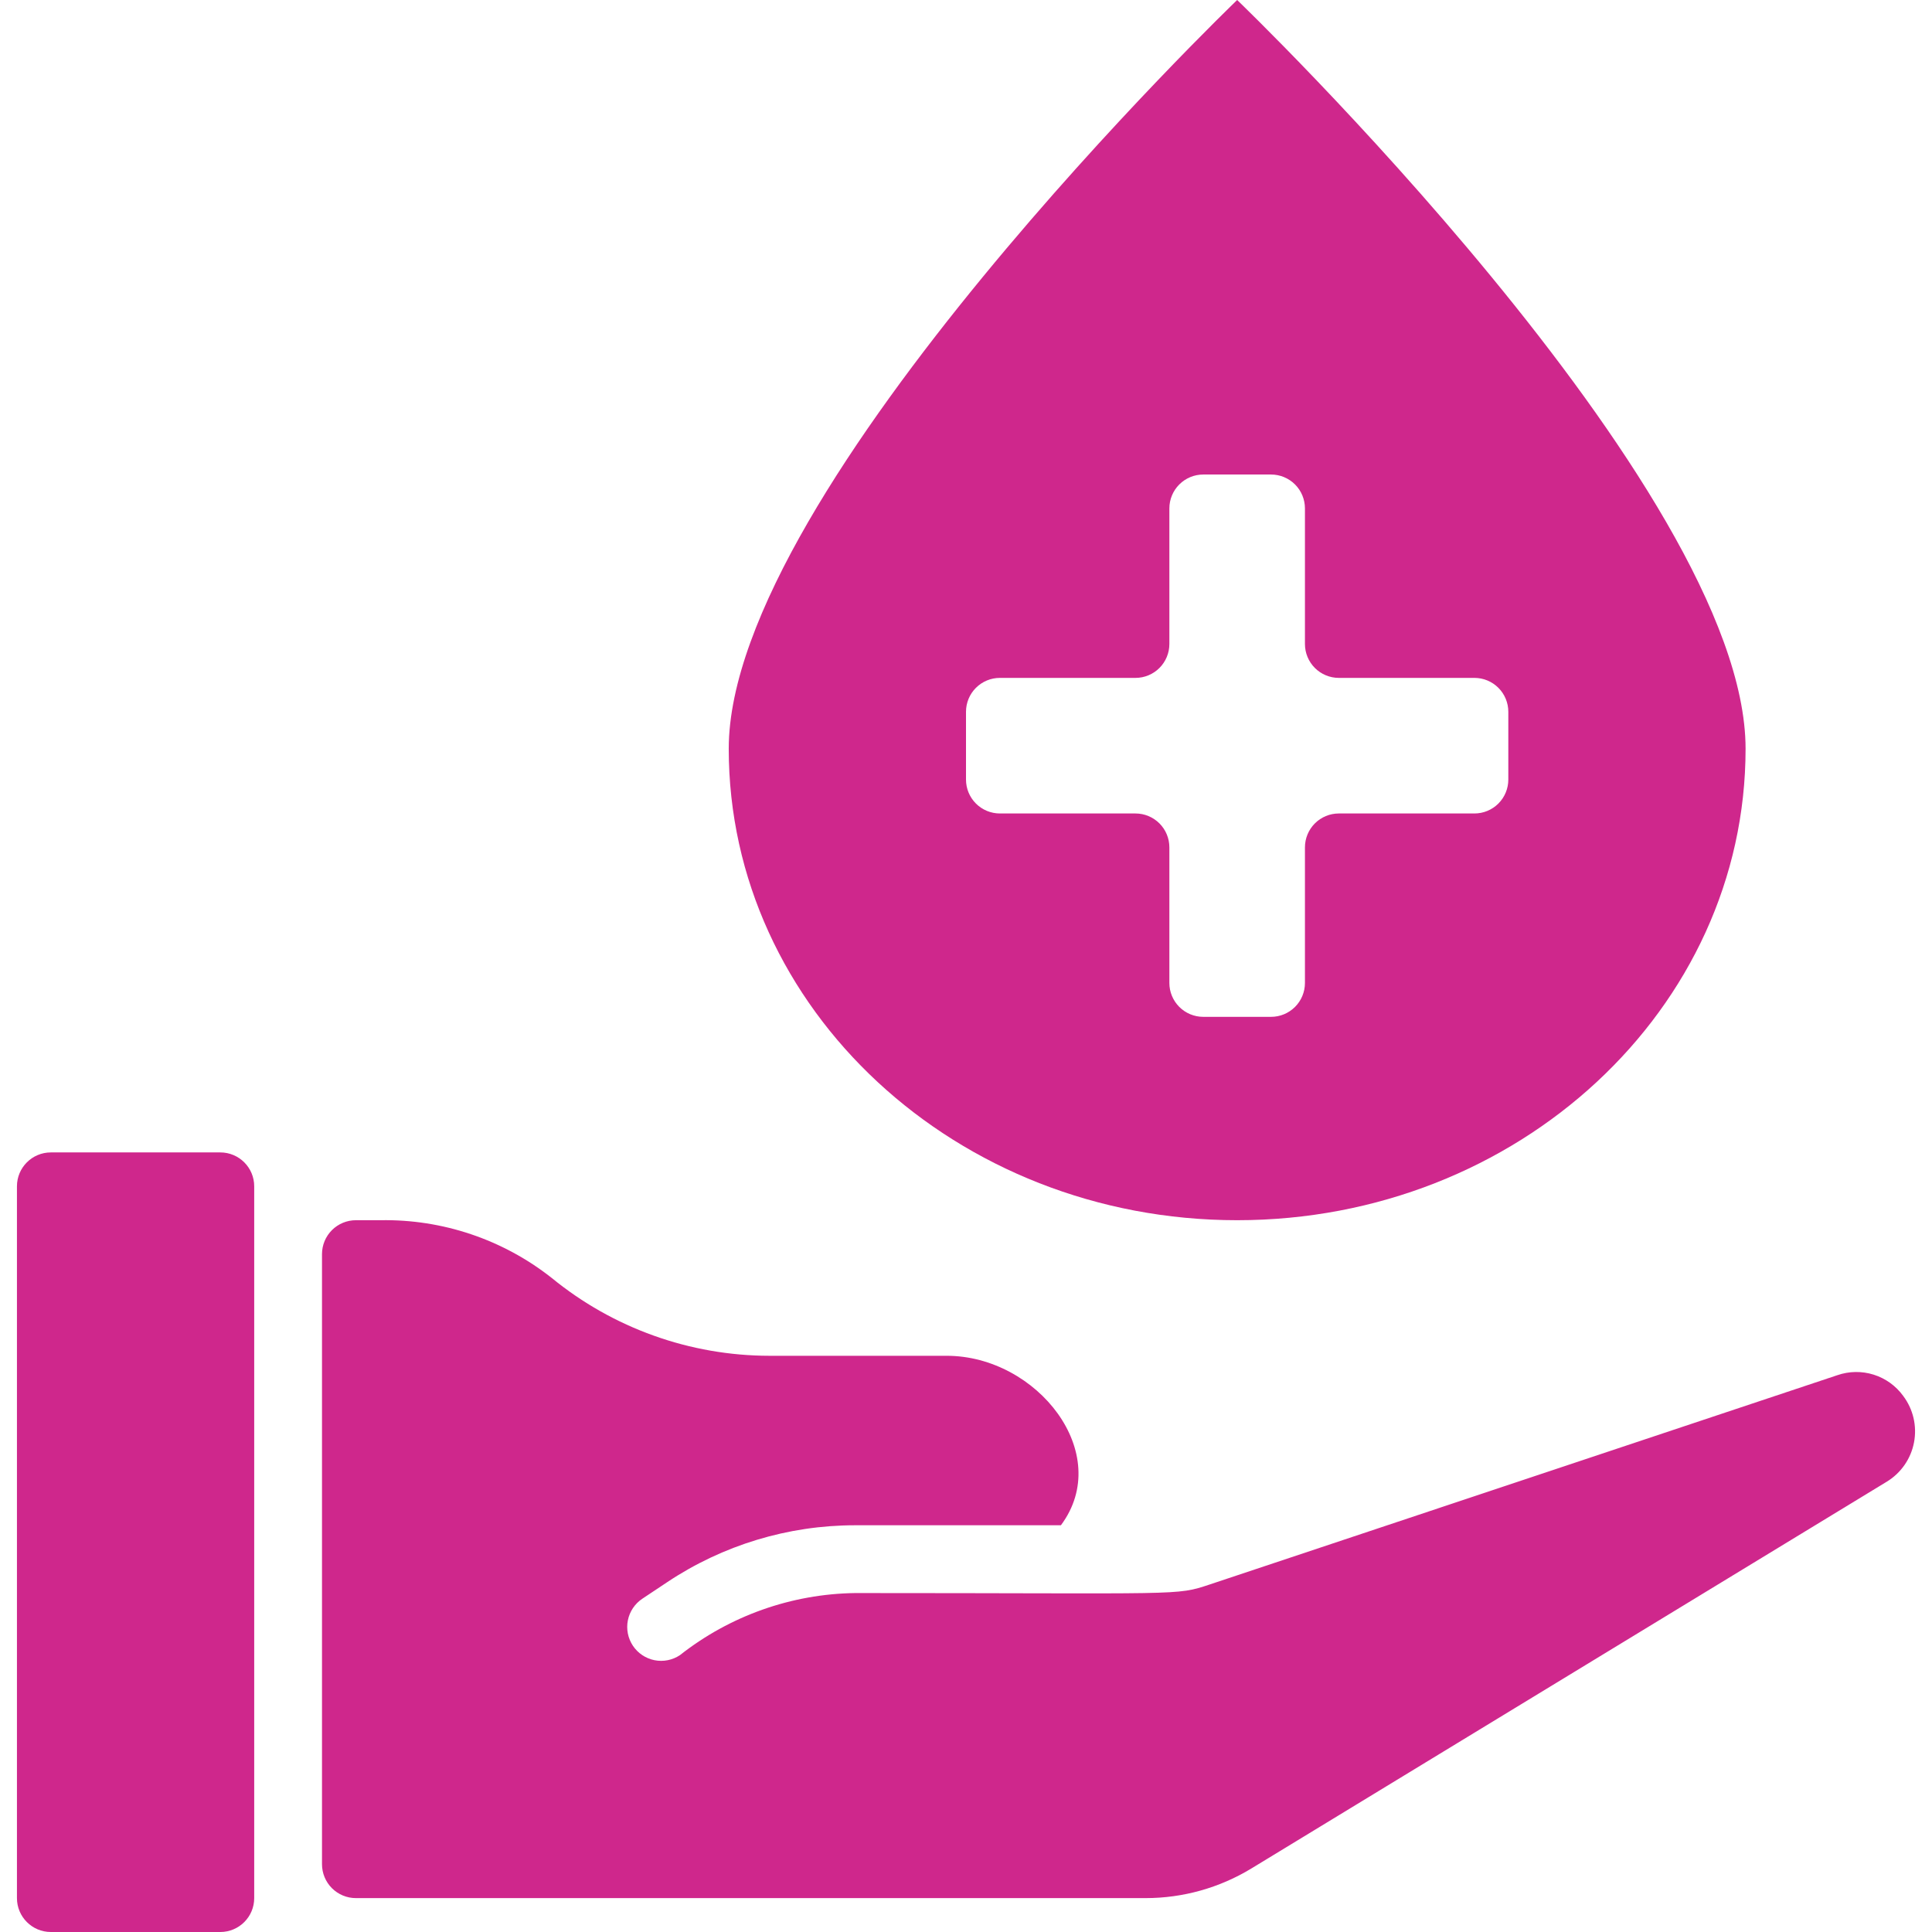 <svg width="512" height="512" viewBox="0 0 512 512" fill="none" xmlns="http://www.w3.org/2000/svg">
<g clip-path="url(#clip0_388_26)">
<path d="M58.386 305.404H13.474C8.513 305.404 4.491 309.425 4.491 314.386V503.018C4.491 507.978 8.513 512 13.474 512H58.386C63.347 512 67.368 507.978 67.368 503.018V314.386C67.368 309.425 63.347 305.404 58.386 305.404Z" fill="#CF278C"/>
<path d="M486.903 364.445L320.674 419.876C311.395 422.957 314.242 422.175 226.627 422.175C209.76 422.41 193.439 428.193 180.188 438.631C179.207 439.286 178.106 439.741 176.949 439.97C175.791 440.199 174.6 440.199 173.443 439.968C172.286 439.736 171.186 439.28 170.206 438.624C169.226 437.967 168.384 437.125 167.729 436.143C167.075 435.162 166.62 434.061 166.39 432.904C166.161 431.746 166.162 430.555 166.393 429.399C166.624 428.242 167.081 427.142 167.737 426.161C168.393 425.181 169.236 424.339 170.217 423.684L176.802 419.301C191.542 409.469 208.863 404.218 226.582 404.211H281.151C295.325 385.195 274.863 359.298 250.88 359.298H203.902C182.852 359.274 162.457 351.975 146.171 338.639C133.266 328.468 117.239 323.073 100.81 323.368H94.316C91.933 323.368 89.649 324.315 87.964 325.999C86.28 327.684 85.333 329.969 85.333 332.351V494.035C85.333 496.417 86.28 498.702 87.964 500.387C89.649 502.071 91.933 503.018 94.316 503.018H303.607C313.496 503.019 323.194 500.3 331.641 495.158L500.008 392.668C501.871 391.536 503.476 390.026 504.72 388.235C505.964 386.445 506.819 384.414 507.23 382.273C507.641 380.132 507.599 377.929 507.108 375.805C506.616 373.682 505.684 371.684 504.374 369.942C502.44 367.269 499.696 365.291 496.549 364.301C493.402 363.311 490.019 363.361 486.903 364.445ZM327.86 323.368C402.234 323.368 462.596 267.408 462.596 198.422C462.596 129.437 327.86 0 327.86 0C327.86 0 193.123 129.437 193.123 198.422C193.123 267.408 253.485 323.368 327.86 323.368ZM256 188.632C256 186.249 256.946 183.965 258.631 182.28C260.315 180.595 262.6 179.649 264.982 179.649H300.912C303.294 179.649 305.579 178.703 307.264 177.018C308.948 175.334 309.895 173.049 309.895 170.667V134.737C309.895 132.355 310.841 130.07 312.526 128.385C314.21 126.701 316.495 125.754 318.877 125.754H336.842C339.224 125.754 341.509 126.701 343.194 128.385C344.878 130.07 345.824 132.355 345.824 134.737V170.667C345.824 173.049 346.771 175.334 348.455 177.018C350.14 178.703 352.425 179.649 354.807 179.649H390.737C393.119 179.649 395.404 180.595 397.088 182.28C398.773 183.965 399.719 186.249 399.719 188.632V206.596C399.719 208.979 398.773 211.264 397.088 212.948C395.404 214.633 393.119 215.579 390.737 215.579H354.807C352.425 215.579 350.14 216.525 348.455 218.21C346.771 219.894 345.824 222.179 345.824 224.561V260.491C345.824 262.874 344.878 265.158 343.194 266.843C341.509 268.527 339.224 269.474 336.842 269.474H318.877C316.495 269.474 314.21 268.527 312.526 266.843C310.841 265.158 309.895 262.874 309.895 260.491V224.561C309.895 222.179 308.948 219.894 307.264 218.21C305.579 216.525 303.294 215.579 300.912 215.579H264.982C262.6 215.579 260.315 214.633 258.631 212.948C256.946 211.264 256 208.979 256 206.596V188.632Z" fill="#CF278C"/>
</g>
<defs>
<clipPath id="clip0_388_26">
<rect width="512" height="512" fill="white"/>
</clipPath>
</defs>
</svg>

